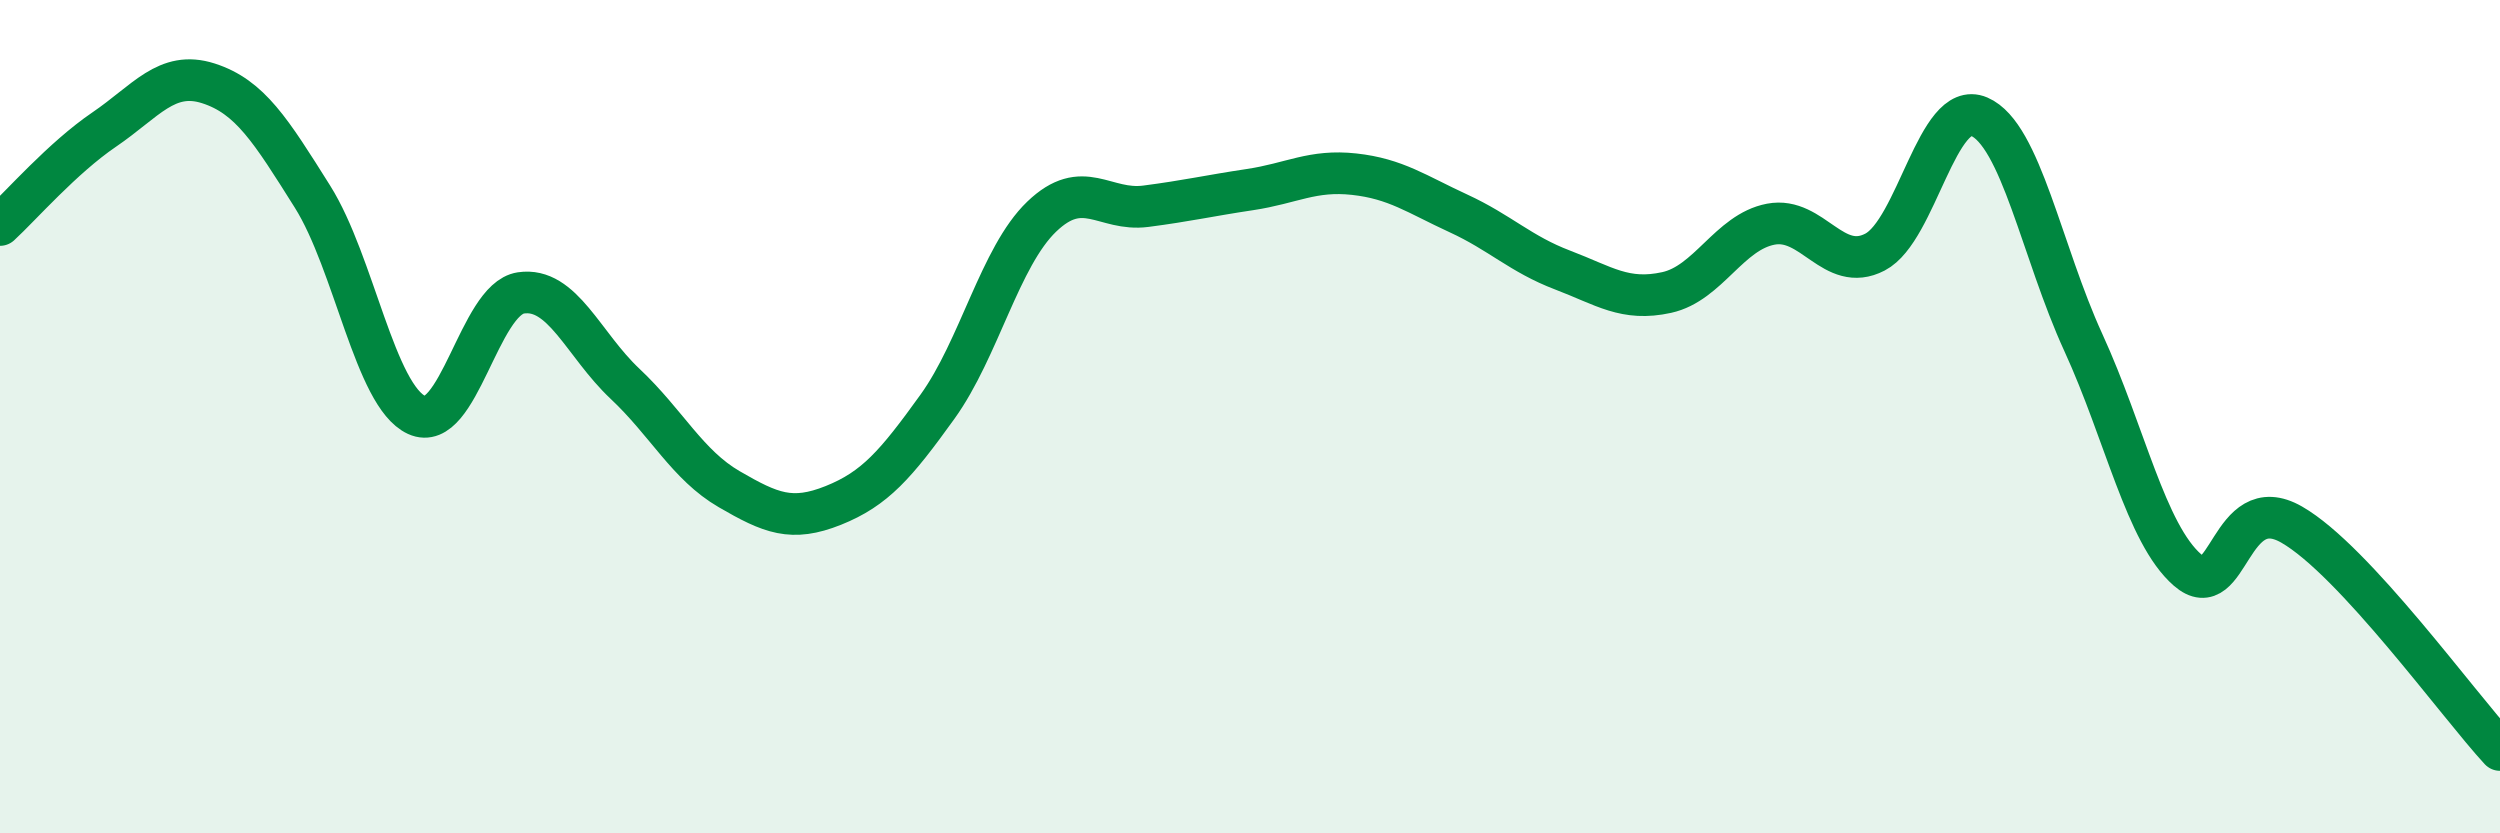
    <svg width="60" height="20" viewBox="0 0 60 20" xmlns="http://www.w3.org/2000/svg">
      <path
        d="M 0,5.4 C 0.5,4.94 1.5,3.79 2.5,3.11 C 3.5,2.43 4,1.68 5,2 C 6,2.32 6.5,3.13 7.5,4.72 C 8.5,6.31 9,9.5 10,9.96 C 11,10.42 11.5,7.18 12.5,7.03 C 13.5,6.88 14,8.27 15,9.21 C 16,10.15 16.5,11.16 17.5,11.74 C 18.5,12.32 19,12.53 20,12.13 C 21,11.73 21.5,11.15 22.5,9.76 C 23.5,8.37 24,6.16 25,5.2 C 26,4.24 26.5,5.08 27.5,4.95 C 28.5,4.82 29,4.7 30,4.55 C 31,4.4 31.5,4.07 32.5,4.18 C 33.5,4.29 34,4.66 35,5.12 C 36,5.58 36.5,6.1 37.5,6.48 C 38.5,6.86 39,7.24 40,7.02 C 41,6.8 41.5,5.57 42.5,5.38 C 43.5,5.19 44,6.57 45,6.05 C 46,5.53 46.5,2.37 47.5,2.8 C 48.5,3.23 49,6.04 50,8.22 C 51,10.4 51.5,12.81 52.5,13.68 C 53.5,14.55 53.5,11.73 55,12.59 C 56.5,13.45 59,16.92 60,18L60 20L0 20Z"
        fill="#008740"
        opacity="0.1"
        stroke-linecap="round"
        stroke-linejoin="round"
      />
      <path
        d="M 0,5.4 C 0.5,4.94 1.5,3.79 2.5,3.11 C 3.5,2.43 4,1.68 5,2 C 6,2.32 6.5,3.13 7.5,4.72 C 8.5,6.31 9,9.5 10,9.96 C 11,10.42 11.5,7.18 12.5,7.03 C 13.5,6.88 14,8.27 15,9.21 C 16,10.15 16.5,11.16 17.5,11.74 C 18.5,12.32 19,12.53 20,12.13 C 21,11.73 21.5,11.15 22.5,9.76 C 23.5,8.37 24,6.16 25,5.2 C 26,4.24 26.5,5.08 27.5,4.95 C 28.5,4.82 29,4.7 30,4.55 C 31,4.4 31.5,4.07 32.5,4.18 C 33.5,4.29 34,4.66 35,5.12 C 36,5.58 36.5,6.1 37.5,6.48 C 38.5,6.86 39,7.24 40,7.02 C 41,6.8 41.5,5.57 42.5,5.38 C 43.5,5.19 44,6.57 45,6.05 C 46,5.53 46.5,2.37 47.5,2.8 C 48.5,3.23 49,6.04 50,8.22 C 51,10.4 51.5,12.81 52.5,13.68 C 53.5,14.55 53.5,11.73 55,12.59 C 56.5,13.45 59,16.92 60,18"
        stroke="#008740"
        stroke-width="1"
        fill="none"
        stroke-linecap="round"
        stroke-linejoin="round"
      />
    </svg>
  